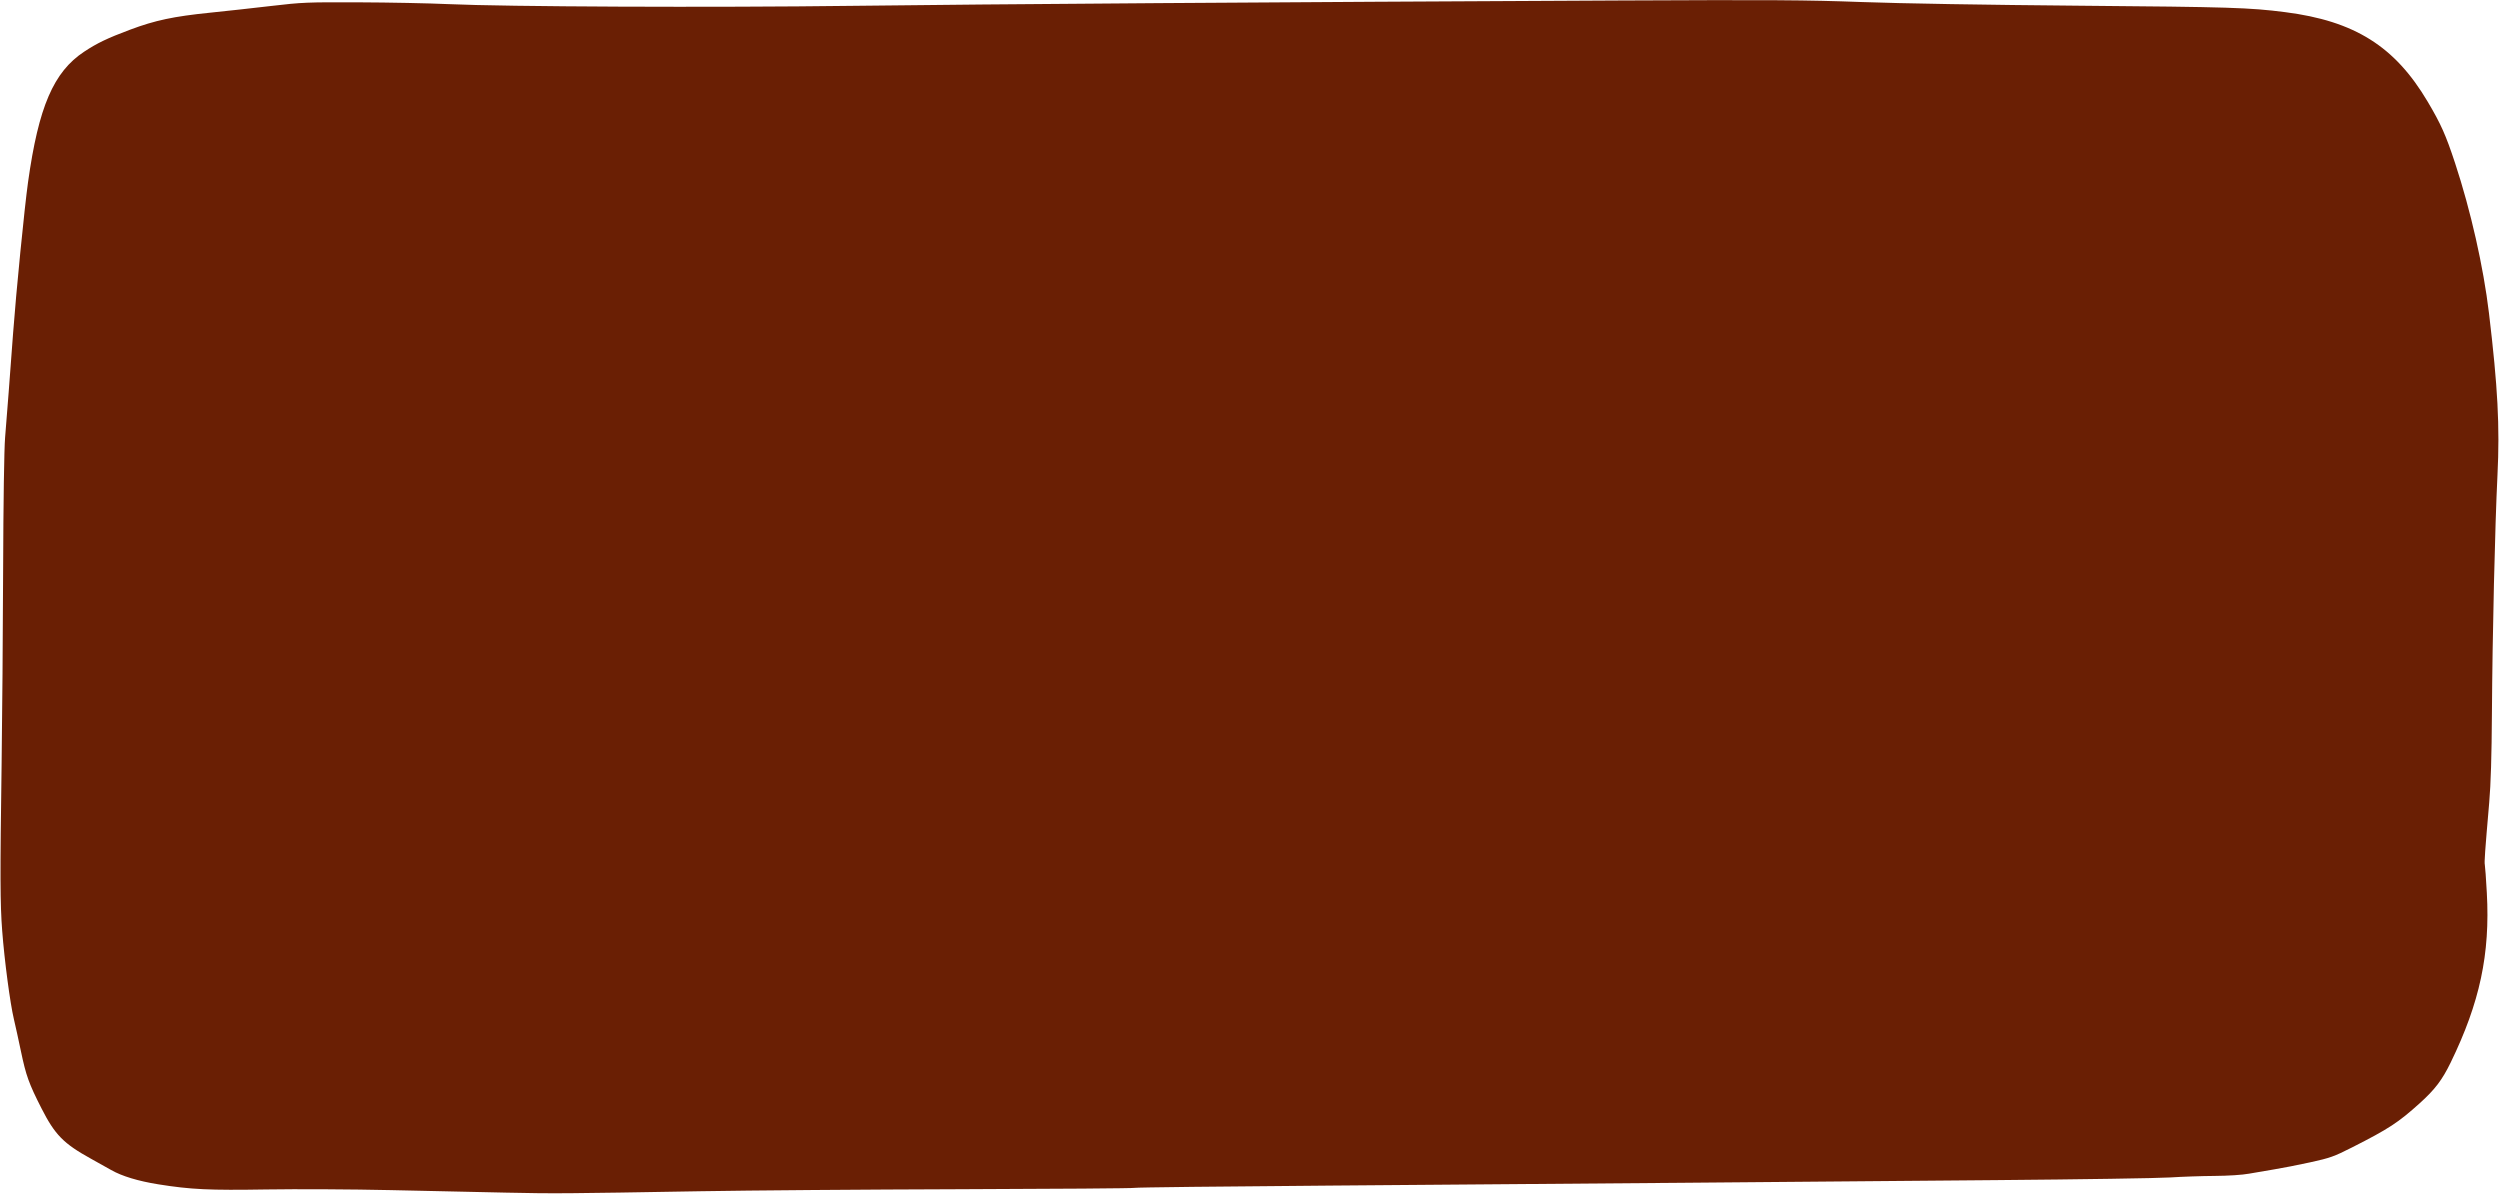 
<svg xmlns="http://www.w3.org/2000/svg" xmlns:xlink="http://www.w3.org/1999/xlink" preserveAspectRatio="xMidYMid meet" version="1.0" viewBox="-0.4 -0.1 2129.7 1016.9" zoomAndPan="magnify" style="fill: rgb(0, 0, 0);" original_string_length="2999" width="249.431px" height="119.094px"><g id="__id4_s8j3187x7e"><path d="m -1385.911,464.885 c -29.482,-0.188 -69.222,-0.084 -133.595,0.221 -291.779,1.384 -541.682,3.124 -653.063,4.548 -120.75,1.544 -296.42,0.798 -345.67,-1.468 -15.874,-0.73 -49.967,-1.411 -75.762,-1.512 -44.044,-0.173 -48.584,0.015 -74.559,3.074 -15.213,1.792 -38.753,4.384 -52.312,5.762 -31.009,3.151 -46.78,6.5 -67.995,14.443 -19.399,7.262 -28.055,11.408 -39.22,18.784 -26.04,17.204 -38.815,46.901 -47.786,111.081 -3.033,21.697 -10.207,94.185 -12.735,128.675 -2.602,35.5 -5.219,69.629 -6.823,88.99 -0.803,9.69 -1.477,55.258 -1.673,113.041 -0.18,53.244 -0.756,127.111 -1.28,164.15 -1.356,96.049 -1.274,119.994 0.491,143.106 1.935,25.329 6.74,61.576 9.964,75.161 1.334,5.622 4.046,17.984 6.026,27.472 4.286,20.539 6.771,27.448 17.361,48.274 11.578,22.769 18.837,30.184 42.189,43.093 5.878,3.249 13.662,7.603 17.3,9.675 9.206,5.245 23.016,9.433 40.141,12.172 27.748,4.435 43.401,5.181 92.142,4.379 25.464,-0.42 73.086,-0.166 105.826,0.564 32.74,0.73 77.115,1.698 98.611,2.149 41.44,0.871 48.555,0.82 165.353,-1.197 41.008,-0.708 140.728,-1.485 221.6,-1.725 80.872,-0.241 147.557,-0.757 148.188,-1.147 0.631,-0.39 75.435,-1.26 166.229,-1.933 90.794,-0.673 226.773,-1.754 302.173,-2.402 75.401,-0.648 195.268,-1.671 266.369,-2.271 71.102,-0.6 137.393,-1.616 147.315,-2.258 9.921,-0.642 26.968,-1.23 37.881,-1.306 11.759,-0.082 23.761,-0.862 29.463,-1.916 5.291,-0.978 15.032,-2.645 21.646,-3.704 6.614,-1.059 20.383,-3.758 30.598,-5.999 16.835,-3.692 20.153,-4.875 35.476,-12.647 31.327,-15.889 39.356,-21.131 57.699,-37.666 12.922,-11.649 19.112,-19.783 26.32,-34.589 24.886,-51.115 33.716,-92.533 30.839,-144.648 -0.657,-11.905 -1.423,-22.666 -1.703,-23.913 -0.509,-2.27 0.068,-10.444 3.744,-53.052 1.353,-15.681 2.076,-39.449 2.304,-75.762 0.418,-66.656 2.58,-159.382 4.739,-203.315 2.029,-41.289 0.269,-74.761 -7.248,-137.792 -4.69,-39.333 -15.558,-87.44 -28.875,-127.823 -7.935,-24.061 -11.996,-33.17 -23.339,-52.338 -27.924,-47.189 -62.28,-68.756 -121.536,-76.296 -30.511,-3.882 -46.574,-4.385 -174.973,-5.466 -78.207,-0.659 -153.151,-1.923 -185.797,-3.134 -23.338,-0.866 -42.562,-1.346 -72.044,-1.535 z" transform="translate(2899.319 -464.79)" style="fill: rgb(106, 31, 4);"/></g></svg>